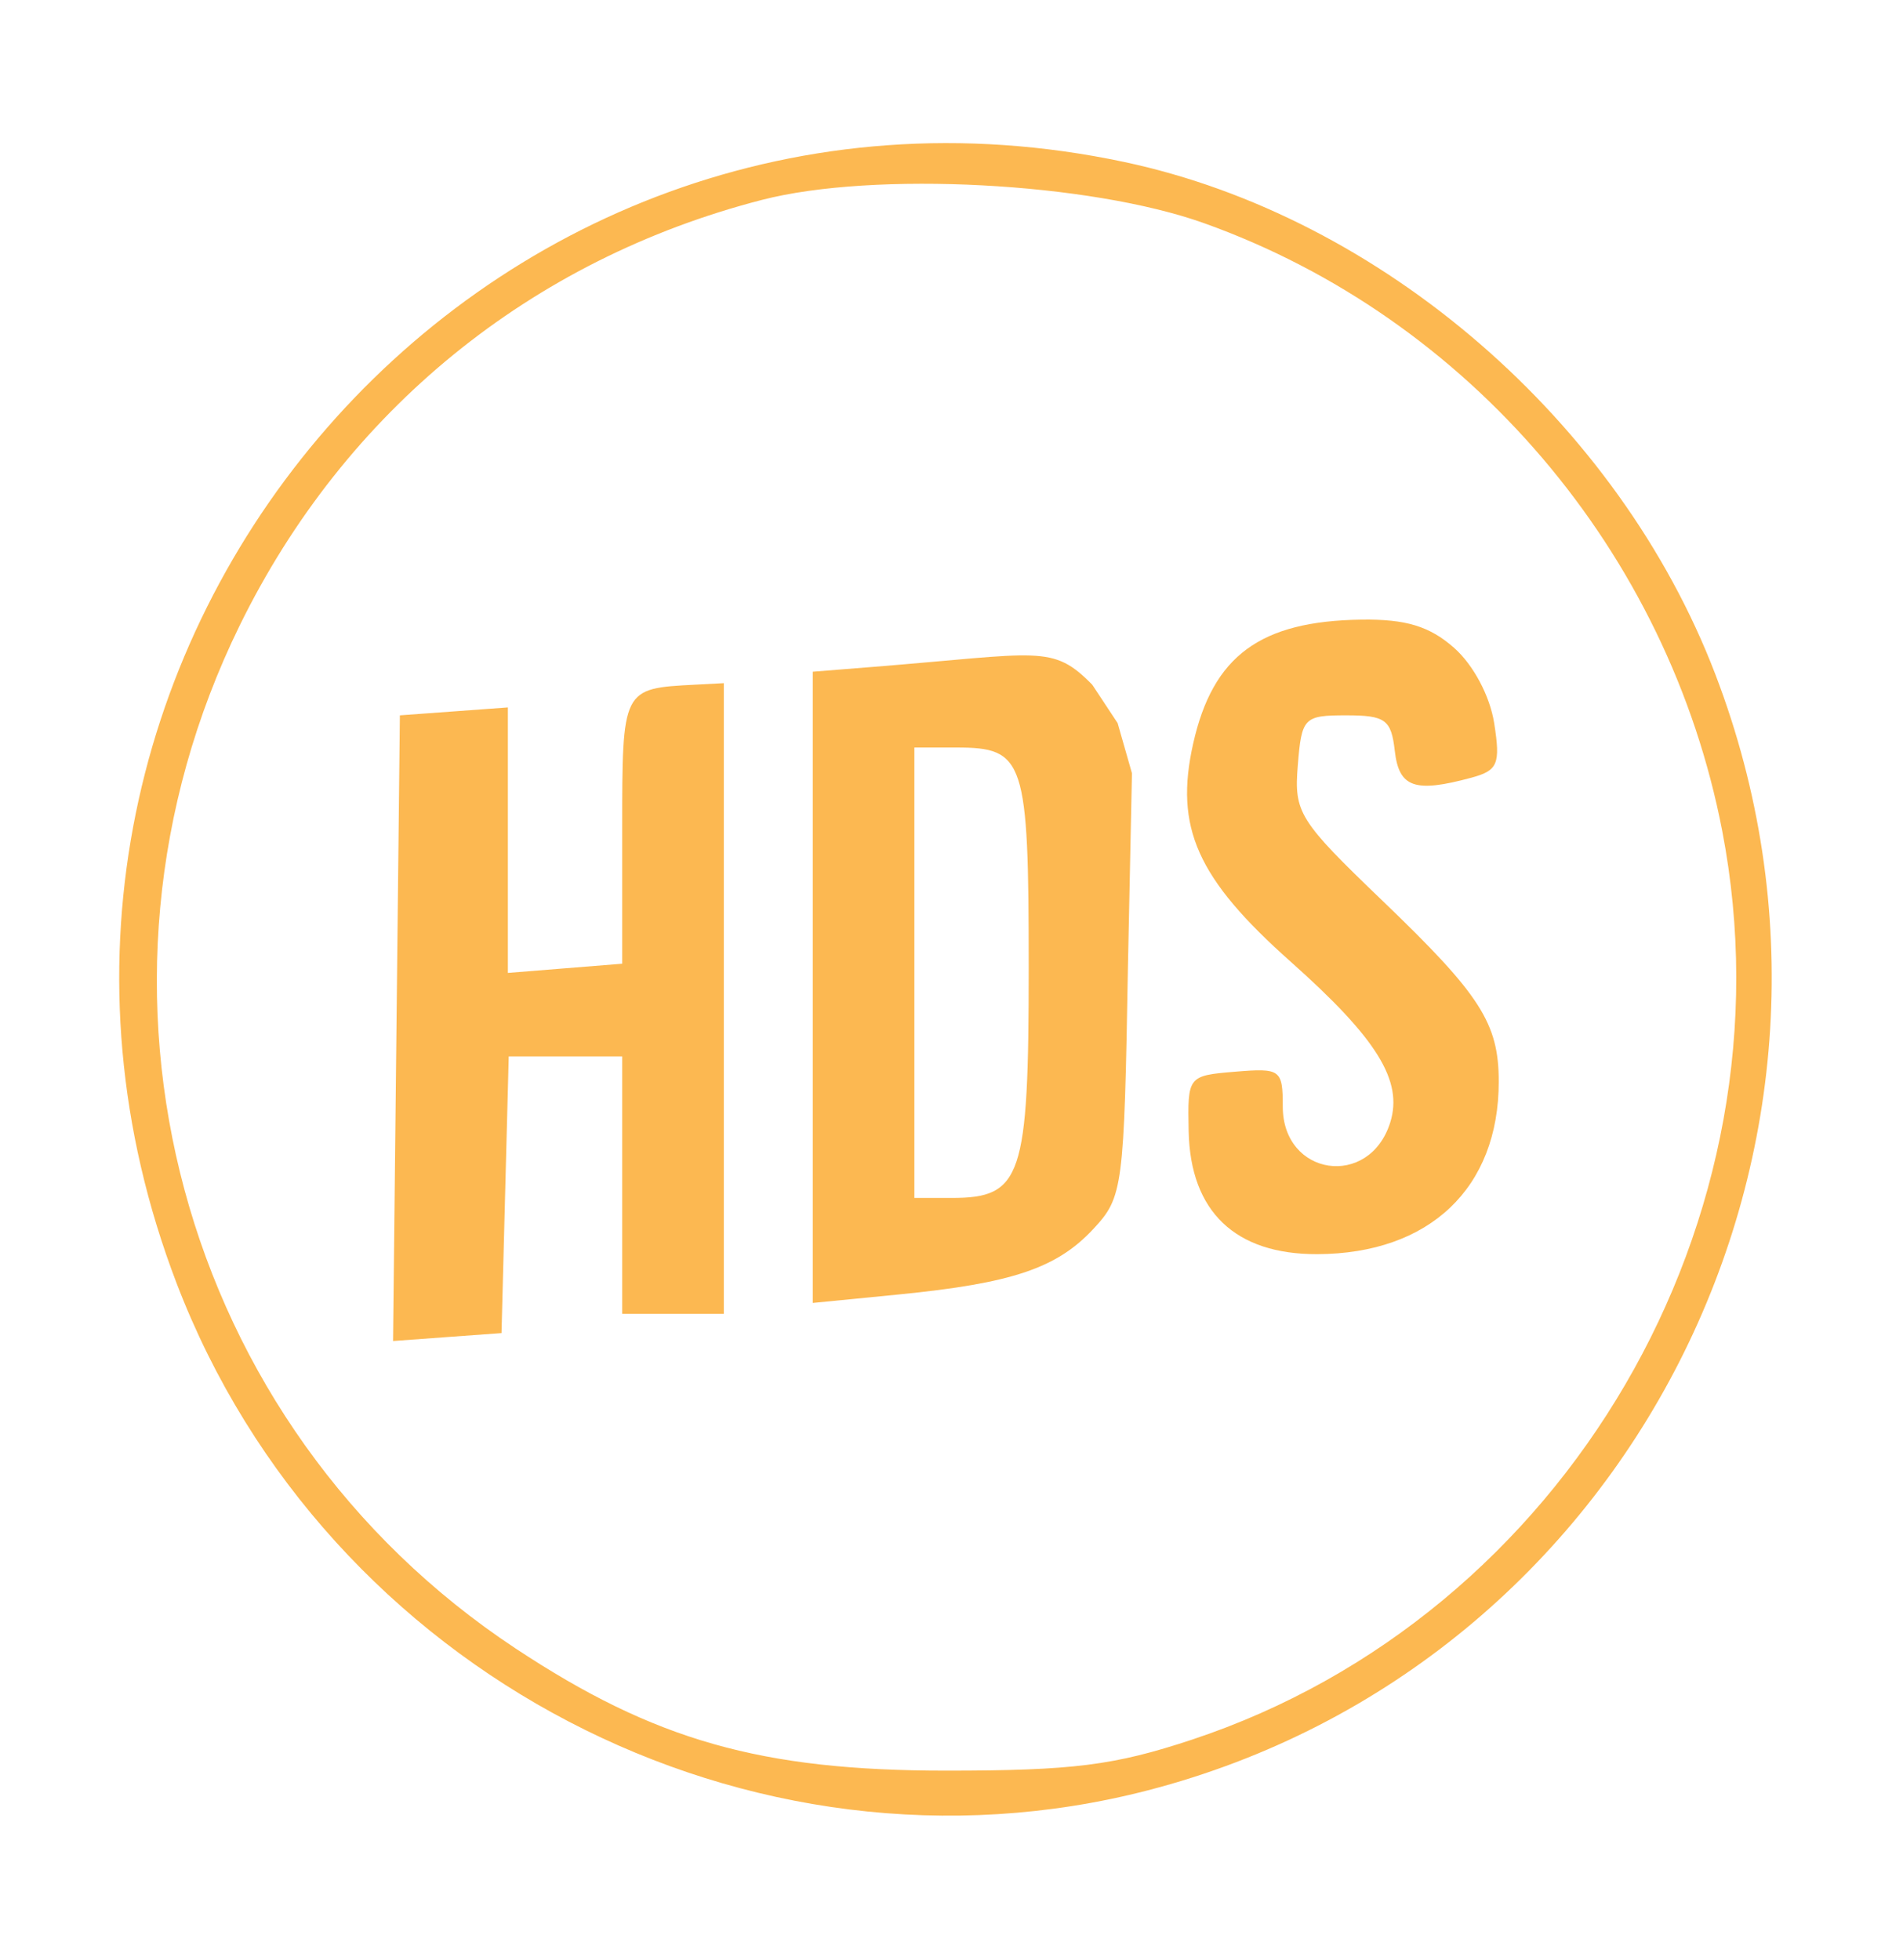 <?xml version="1.0" encoding="UTF-8"?> <svg xmlns="http://www.w3.org/2000/svg" width="100" height="103" viewBox="0 0 100 103" fill="none"> <path fill-rule="evenodd" clip-rule="evenodd" d="M59.064 8.51C72.607 11.381 85.058 22.169 90.138 35.434C99.576 60.077 85.623 87.528 60.326 94.082C39.376 99.51 17.125 87.903 9.289 67.459C-3.236 34.782 25.038 1.298 59.064 8.51ZM12.601 32.858C18.126 21.594 27.893 13.637 40.039 10.505C45.938 8.983 57.266 9.58 63.274 11.729C77.192 16.708 87.682 29.017 90.503 43.679C94.428 64.075 82.276 84.904 62.653 91.415C58.555 92.775 56.384 93.049 49.718 93.049C39.992 93.049 34.403 91.463 27.094 86.629C9.403 74.929 3.219 51.985 12.601 32.858Z" fill="#FCB851"></path> <path d="M76.406 34.041C77.419 34.934 78.293 36.572 78.517 38.001C78.854 40.148 78.712 40.491 77.326 40.867C74.336 41.678 73.514 41.389 73.293 39.452C73.108 37.818 72.799 37.592 70.746 37.592C68.513 37.592 68.4 37.708 68.197 40.225C67.996 42.707 68.251 43.115 72.639 47.327C77.802 52.282 78.757 53.768 78.757 56.844C78.757 62.431 75.121 65.887 69.221 65.907C64.909 65.922 62.55 63.669 62.462 59.45C62.402 56.55 62.42 56.527 64.905 56.319C67.291 56.119 67.408 56.204 67.408 58.154C67.408 61.814 71.958 62.483 73.055 58.986C73.739 56.799 72.364 54.579 67.828 50.543C62.899 46.159 61.706 43.487 62.702 39.064C63.738 34.463 66.223 32.635 71.543 32.562C73.877 32.531 75.119 32.908 76.406 34.041Z" fill="#FCB851"></path> <path fill-rule="evenodd" clip-rule="evenodd" d="M59.483 40.635L59.273 50.718C59.071 62.446 59.011 62.905 57.464 64.572C55.538 66.647 53.189 67.438 47.215 68.027L42.709 68.471V51.885V35.299L45.88 35.046C54.685 34.342 55.288 33.845 57.395 35.98L58.73 38.001L59.483 40.635ZM48.049 62.953V51.118V39.283H50.252C53.848 39.283 54.057 39.919 54.057 50.867C54.057 61.874 53.695 62.953 50.005 62.953H48.049Z" fill="#FCB851"></path> <path d="M38.036 52.471V69.04H35.366H32.696V62.277V55.514H29.714H26.733L26.543 62.784L26.354 70.055L23.505 70.263L20.655 70.472L20.834 54.032L21.013 37.592L23.851 37.384L26.688 37.176V44.152V51.128L29.692 50.886L32.696 50.644V43.66C32.696 36.154 32.681 36.181 36.534 35.98L38.036 35.901V52.471Z" fill="#FCB851"></path> </svg> 